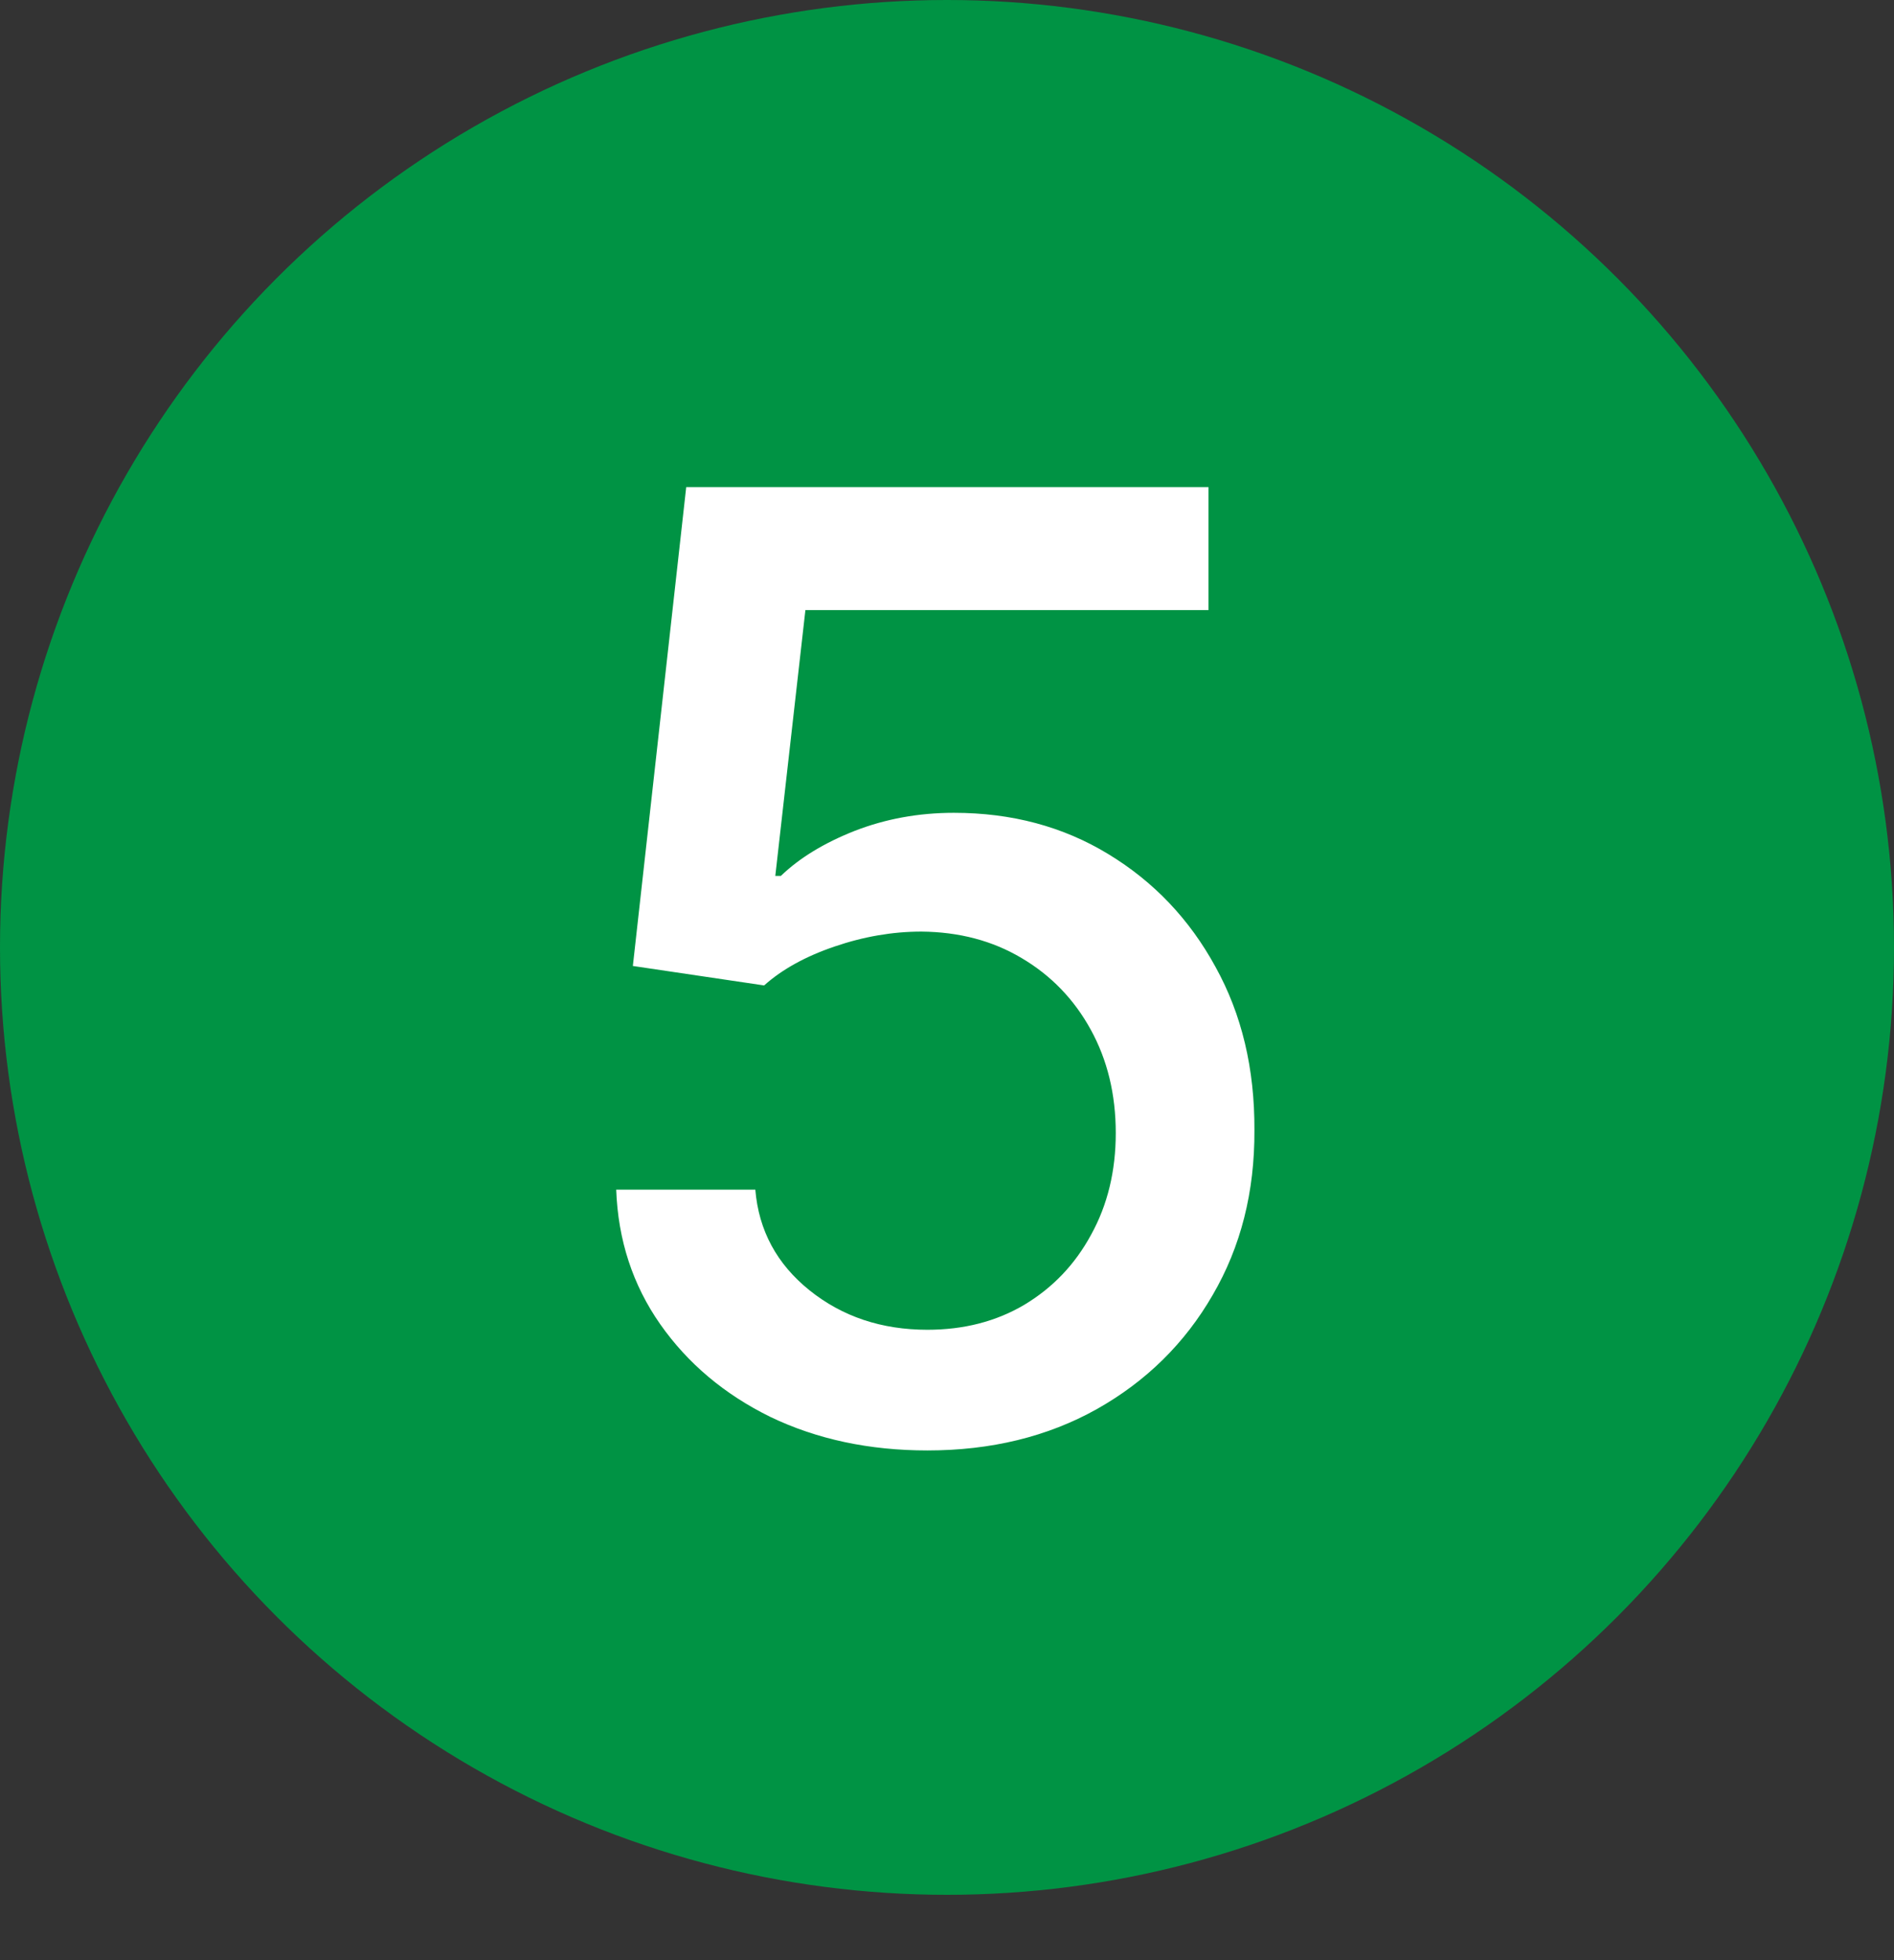 <svg width="29" height="30" viewBox="0 0 29 30" fill="none" xmlns="http://www.w3.org/2000/svg">
<rect x="0" y="0" width="29" height="30" fill="#333333" stroke="none"/>
<circle cx="14.5" cy="14.5" r="14.5" fill="#009344"/>
<path d="M14.2 22.199C13.31 22.199 12.51 22.028 11.8 21.688C11.094 21.342 10.531 20.868 10.109 20.267C9.688 19.666 9.463 18.979 9.435 18.207H11.565C11.617 18.832 11.894 19.346 12.396 19.749C12.898 20.151 13.499 20.352 14.2 20.352C14.759 20.352 15.254 20.224 15.685 19.969C16.12 19.708 16.461 19.351 16.707 18.896C16.958 18.442 17.084 17.923 17.084 17.341C17.084 16.749 16.956 16.221 16.7 15.757C16.445 15.293 16.092 14.928 15.642 14.663C15.197 14.398 14.686 14.263 14.108 14.258C13.668 14.258 13.225 14.334 12.78 14.486C12.335 14.637 11.975 14.836 11.7 15.082L9.69 14.784L10.507 7.455H18.504V9.337H12.332L11.871 13.406H11.956C12.24 13.132 12.617 12.902 13.085 12.717C13.559 12.533 14.065 12.44 14.605 12.44C15.491 12.44 16.279 12.651 16.97 13.072C17.666 13.494 18.213 14.069 18.611 14.798C19.013 15.523 19.212 16.356 19.207 17.298C19.212 18.241 18.999 19.081 18.568 19.82C18.142 20.558 17.55 21.141 16.793 21.567C16.04 21.988 15.176 22.199 14.2 22.199Z" fill="white"/>
</svg>
